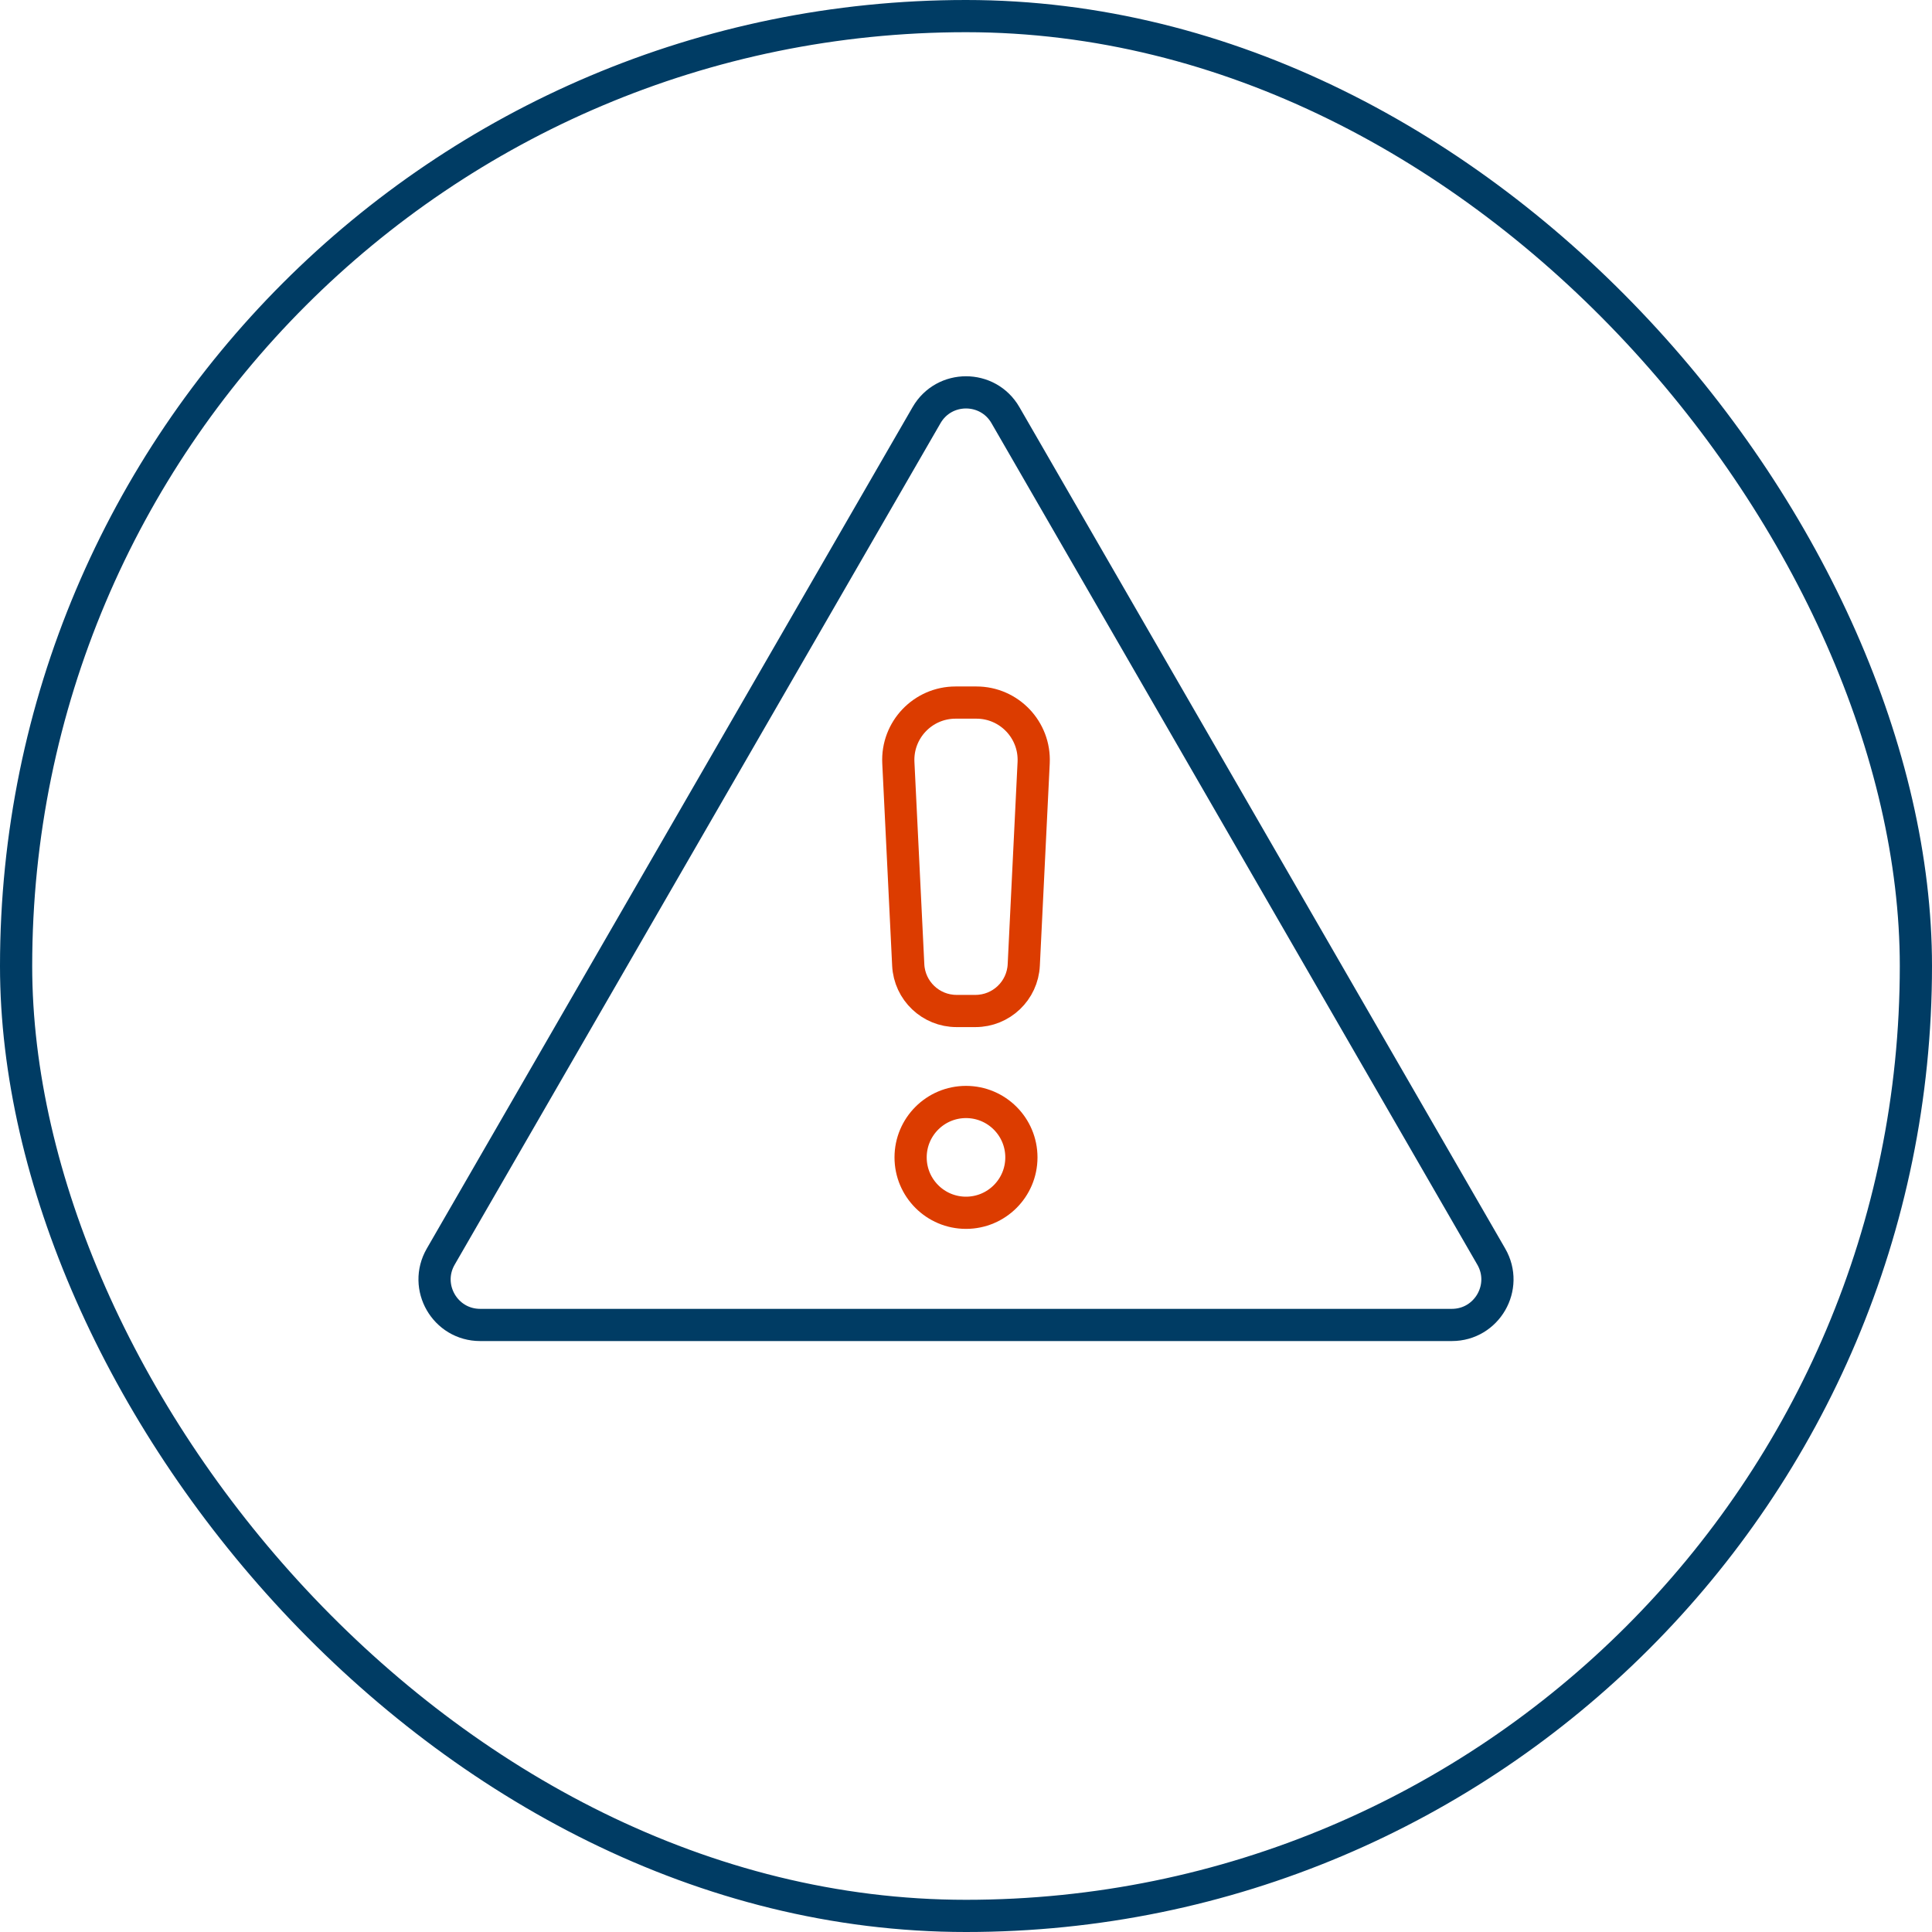 <?xml version="1.0" encoding="UTF-8"?> <svg xmlns="http://www.w3.org/2000/svg" width="180" height="180" viewBox="0 0 180 180" fill="none"><rect x="1.5" y="1.5" width="177" height="177" rx="88.5" stroke="#003C64" stroke-width="3"></rect><path d="M93.675 38.678L138.939 117.078C140.572 119.907 138.531 123.443 135.264 123.443H44.736C41.469 123.443 39.428 119.907 41.061 117.078L86.325 38.678C87.959 35.849 92.042 35.849 93.675 38.678Z" stroke="#003C64" stroke-width="3" stroke-linecap="round" stroke-linejoin="round"></path><path d="M90.88 94.192H89.12C86.716 94.192 84.735 92.305 84.618 89.904L83.697 71.056C83.549 68.009 85.979 65.457 89.029 65.457H90.971C94.021 65.457 96.451 68.009 96.303 71.056L95.382 89.904C95.265 92.305 93.284 94.192 90.88 94.192ZM84.839 107.831C84.839 104.98 87.15 102.669 90 102.669C92.85 102.669 95.161 104.98 95.161 107.831C95.161 110.681 92.85 112.992 90 112.992C87.15 112.992 84.839 110.681 84.839 107.831Z" stroke="#DC3C00" stroke-width="3" stroke-linecap="round" stroke-linejoin="round"></path></svg> 